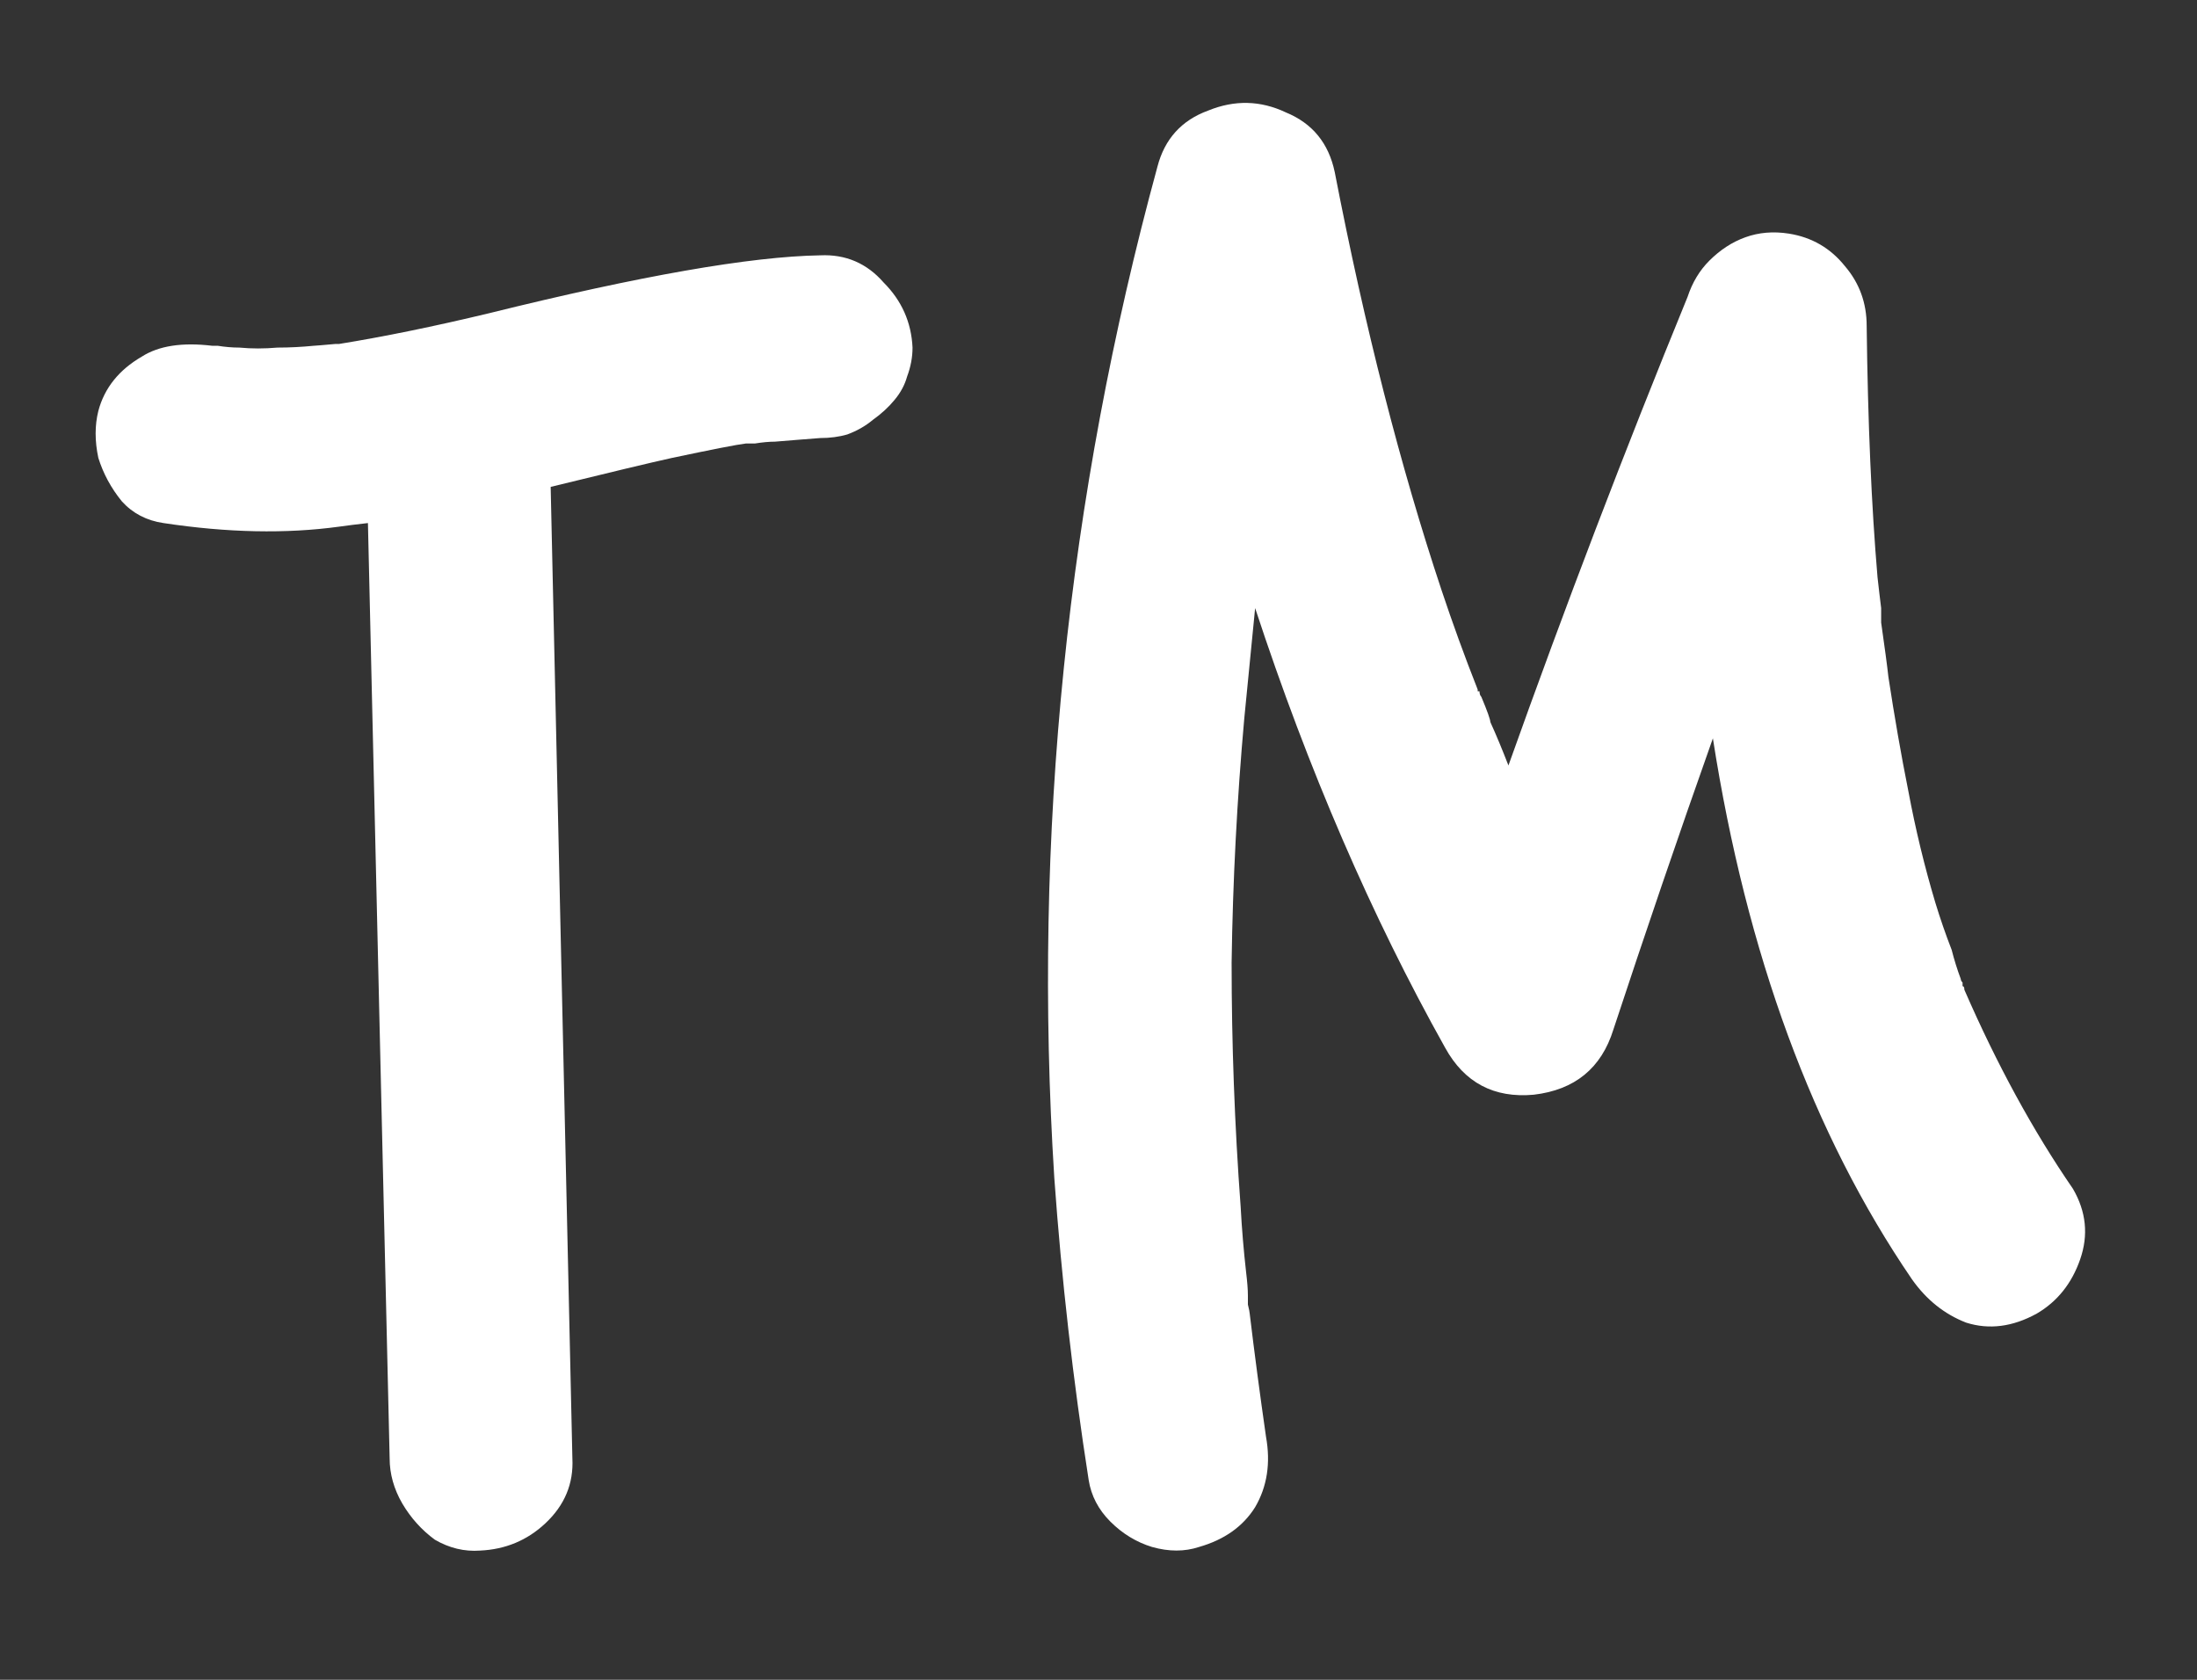 <?xml version="1.0" encoding="UTF-8"?> <svg xmlns="http://www.w3.org/2000/svg" width="17" height="13" viewBox="0 0 17 13" fill="none"><rect x="0" y="0" width="17" height="13" fill="#333333" stroke="none"/><path d="M7.061 2.69C7.061 2.765 7.047 2.839 7.019 2.914C7.001 2.979 6.968 3.04 6.921 3.096C6.875 3.152 6.819 3.203 6.753 3.25C6.697 3.297 6.632 3.334 6.557 3.362C6.492 3.381 6.422 3.39 6.347 3.39C6.226 3.399 6.109 3.409 5.997 3.418C5.951 3.418 5.899 3.423 5.843 3.432C5.797 3.432 5.773 3.432 5.773 3.432C5.699 3.441 5.507 3.479 5.199 3.544C5.031 3.581 4.719 3.656 4.261 3.768C4.28 4.599 4.308 5.854 4.345 7.534C4.383 9.205 4.411 10.455 4.429 11.286C4.439 11.482 4.369 11.65 4.219 11.79C4.079 11.921 3.911 11.991 3.715 12C3.594 12.009 3.477 11.981 3.365 11.916C3.263 11.841 3.179 11.748 3.113 11.636C3.048 11.524 3.015 11.407 3.015 11.286C2.997 10.483 2.969 9.279 2.931 7.674C2.894 6.059 2.866 4.851 2.847 4.048C2.763 4.057 2.689 4.067 2.623 4.076C2.213 4.132 1.76 4.123 1.265 4.048C1.135 4.029 1.027 3.973 0.943 3.88C0.859 3.777 0.799 3.665 0.761 3.544C0.733 3.413 0.733 3.292 0.761 3.18C0.808 3.003 0.92 2.863 1.097 2.76C1.228 2.676 1.41 2.648 1.643 2.676H1.615H1.685C1.741 2.685 1.797 2.69 1.853 2.69C1.947 2.699 2.045 2.699 2.147 2.69C2.241 2.69 2.334 2.685 2.427 2.676C2.437 2.676 2.493 2.671 2.595 2.662C2.605 2.662 2.609 2.662 2.609 2.662H2.623C2.969 2.606 3.356 2.527 3.785 2.424C4.952 2.135 5.806 1.985 6.347 1.976C6.543 1.967 6.707 2.037 6.837 2.186C6.977 2.326 7.052 2.494 7.061 2.69ZM16.04 9.2C16.143 9.377 16.161 9.559 16.096 9.746C16.031 9.933 15.919 10.073 15.76 10.166C15.573 10.269 15.391 10.292 15.214 10.236C15.046 10.171 14.906 10.059 14.794 9.9C14.029 8.78 13.515 7.385 13.254 5.714C12.983 6.479 12.727 7.231 12.484 7.968C12.391 8.267 12.185 8.435 11.868 8.472C11.56 8.5 11.331 8.379 11.182 8.108C10.613 7.091 10.123 5.957 9.712 4.706C9.684 4.995 9.656 5.28 9.628 5.56C9.572 6.185 9.539 6.815 9.53 7.45C9.53 8.075 9.553 8.705 9.6 9.34C9.609 9.508 9.623 9.676 9.642 9.844C9.651 9.919 9.656 9.979 9.656 10.026C9.656 10.035 9.656 10.059 9.656 10.096C9.665 10.133 9.67 10.157 9.67 10.166C9.707 10.474 9.749 10.791 9.796 11.118C9.833 11.323 9.805 11.505 9.712 11.664C9.619 11.813 9.474 11.916 9.278 11.972C9.166 12.009 9.045 12.009 8.914 11.972C8.793 11.935 8.685 11.869 8.592 11.776C8.499 11.683 8.443 11.575 8.424 11.454C8.303 10.679 8.214 9.9 8.158 9.116C7.99 6.465 8.256 3.857 8.956 1.29C9.012 1.075 9.143 0.931 9.348 0.856C9.553 0.772 9.754 0.777 9.95 0.87C10.155 0.954 10.281 1.108 10.328 1.332C10.561 2.536 10.837 3.614 11.154 4.566C11.238 4.818 11.331 5.075 11.434 5.336C11.434 5.336 11.434 5.341 11.434 5.35C11.443 5.35 11.448 5.35 11.448 5.35C11.448 5.369 11.453 5.383 11.462 5.392C11.509 5.504 11.532 5.569 11.532 5.588C11.579 5.691 11.625 5.803 11.672 5.924C12.111 4.692 12.573 3.483 13.058 2.298C13.095 2.186 13.151 2.093 13.226 2.018C13.31 1.934 13.403 1.873 13.506 1.836C13.609 1.799 13.721 1.789 13.842 1.808C14.019 1.836 14.164 1.92 14.276 2.06C14.388 2.191 14.444 2.345 14.444 2.522C14.453 3.269 14.481 3.917 14.528 4.468C14.537 4.552 14.547 4.631 14.556 4.706C14.556 4.715 14.556 4.743 14.556 4.79V4.818C14.584 5.014 14.603 5.154 14.612 5.238C14.659 5.546 14.71 5.84 14.766 6.12C14.822 6.419 14.892 6.708 14.976 6.988C15.013 7.109 15.055 7.231 15.102 7.352C15.121 7.427 15.144 7.501 15.172 7.576C15.172 7.585 15.177 7.595 15.186 7.604C15.186 7.613 15.186 7.623 15.186 7.632C15.195 7.632 15.2 7.641 15.2 7.66C15.452 8.239 15.732 8.752 16.04 9.2Z" fill="white"></path></svg> 